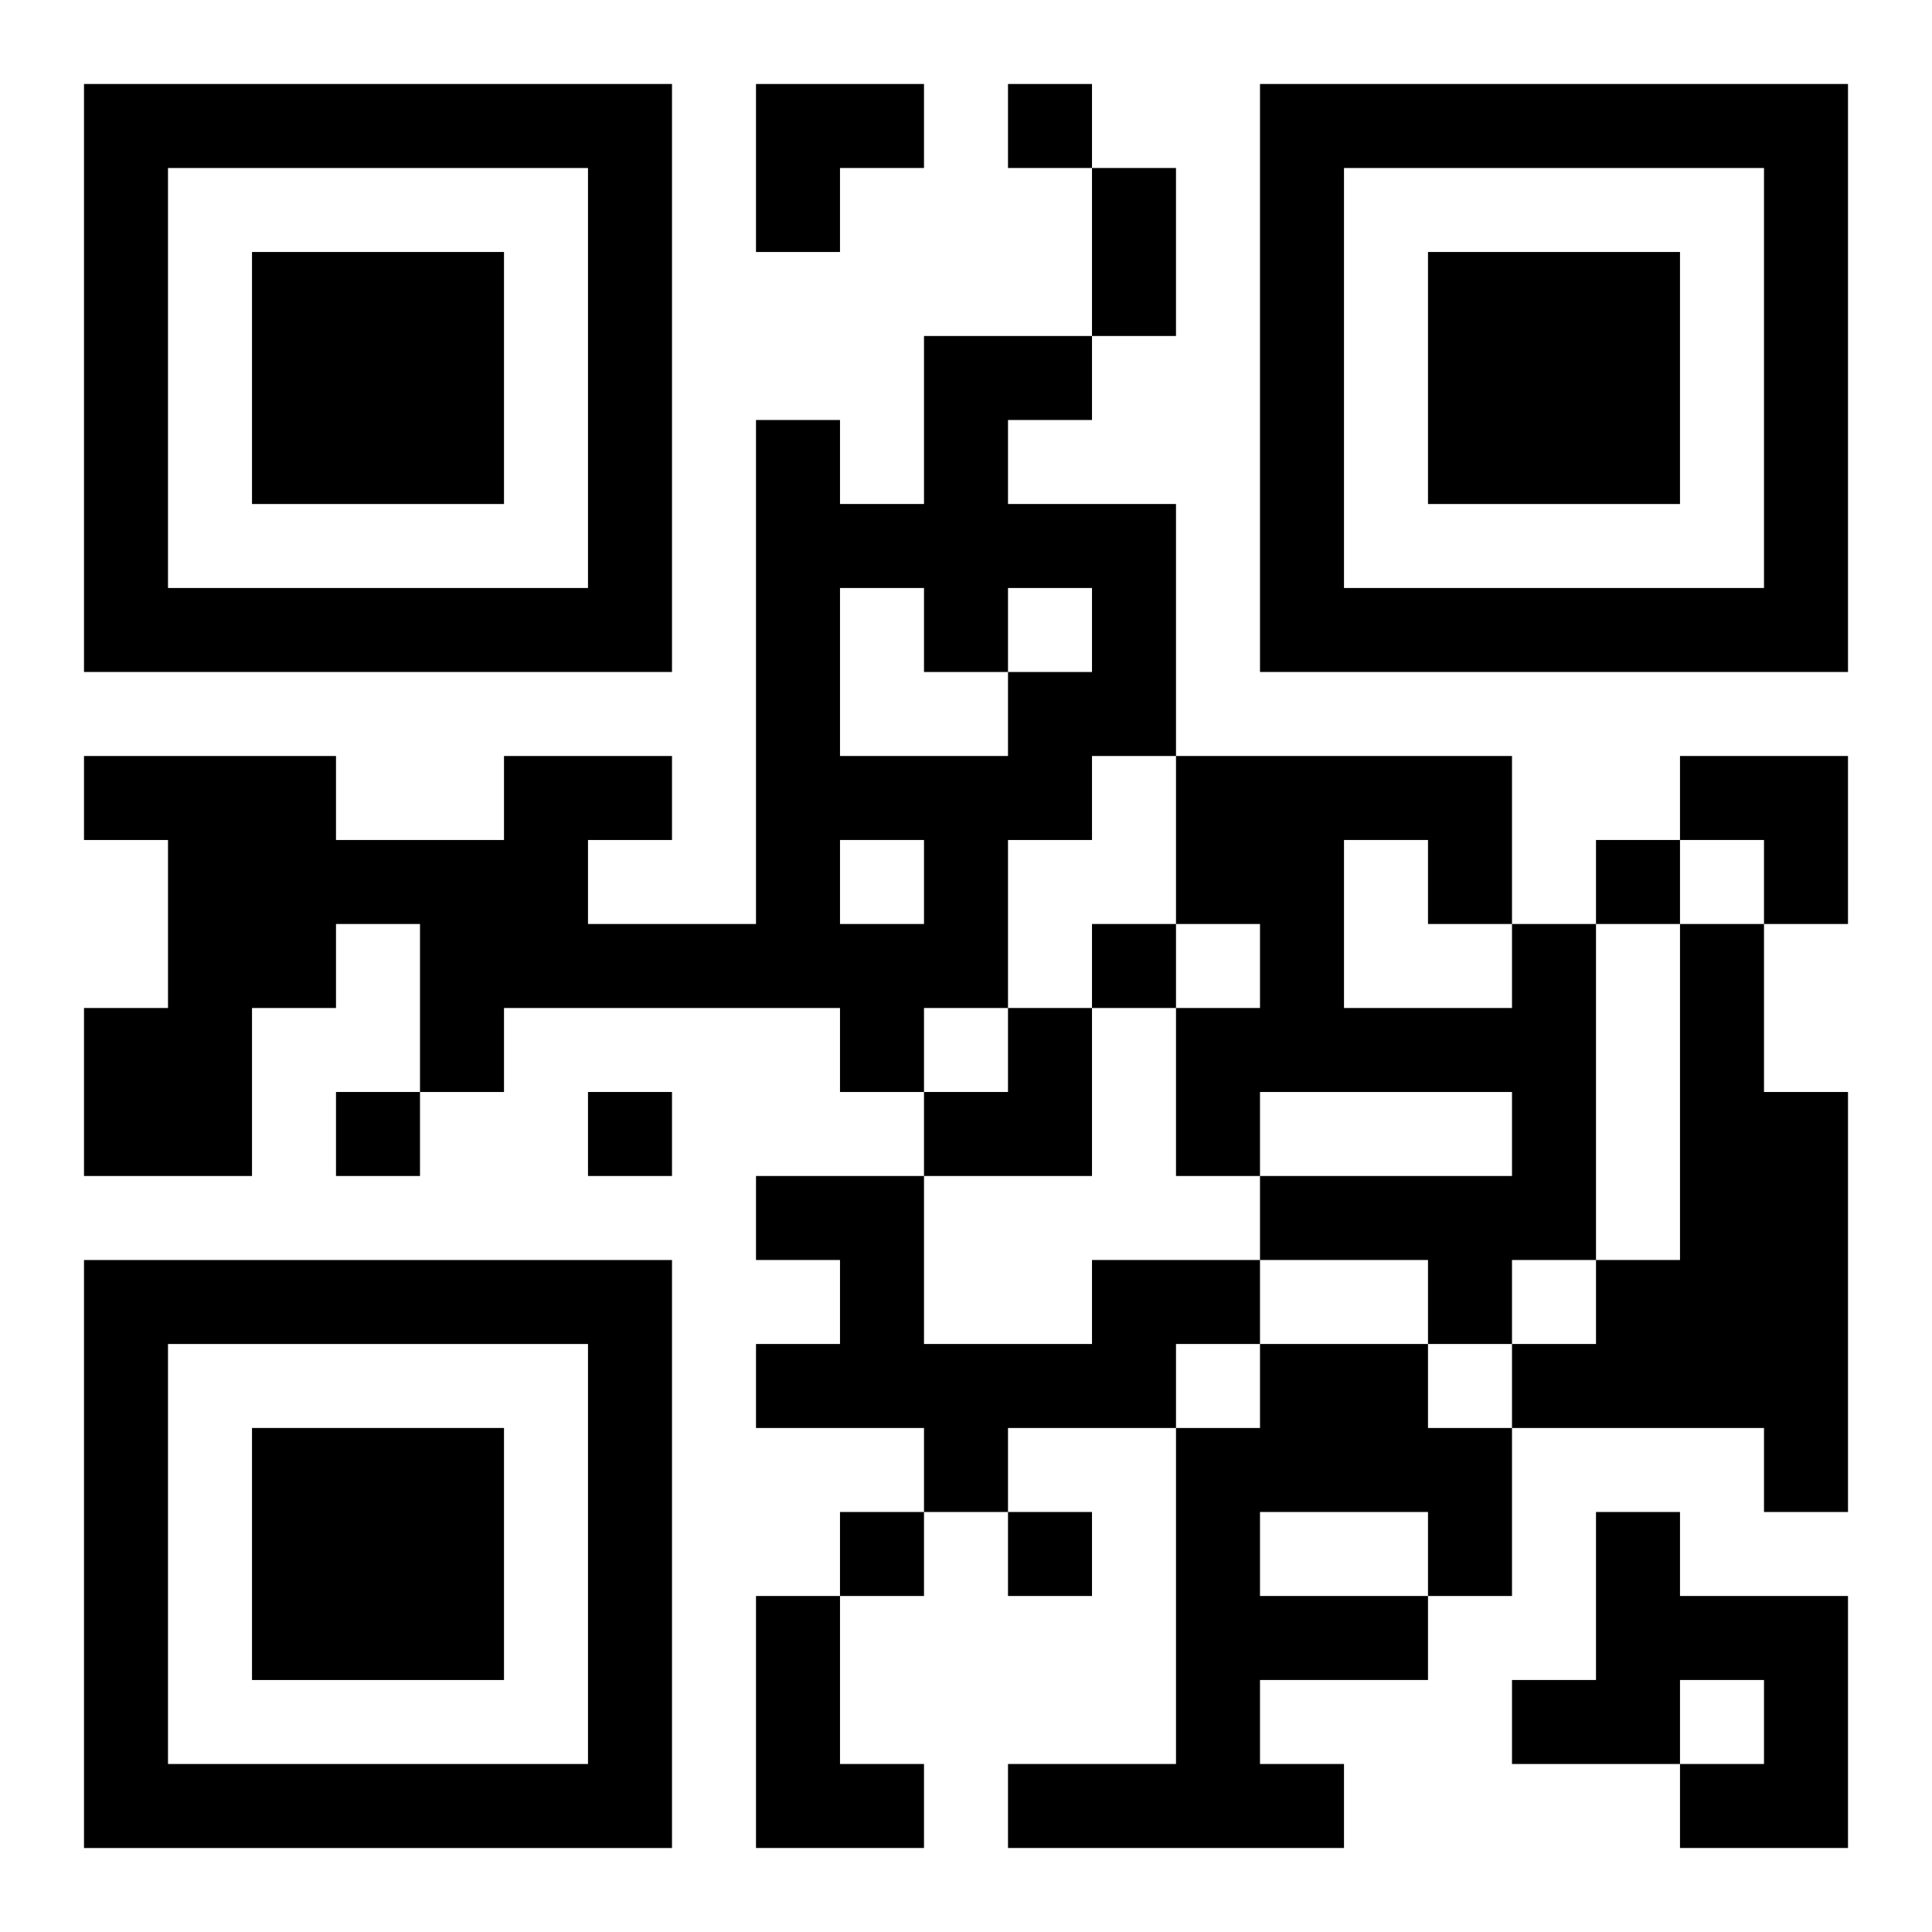 <?xml version="1.0" encoding="UTF-8"?>
<svg width="250" height="250" baseProfile="full" version="1.1" viewBox="-1 -1 23 23" xmlns="http://www.w3.org/2000/svg" xmlns:xlink="http://www.w3.org/1999/xlink"><symbol id="a"><path d="m0 7v7h7v-7h-7zm1 1h5v5h-5v-5zm1 1v3h3v-3h-3z"/></symbol><use y="-7" xlink:href="#a"/><use y="7" xlink:href="#a"/><use x="14" y="-7" xlink:href="#a"/><path d="m10 3h2v1h-1v1h2v3h-1v1h-1v2h-1v1h-1v-1h-4v1h-1v-2h-1v1h-1v2h-2v-2h1v-2h-1v-1h3v1h2v-1h2v1h-1v1h2v-6h1v1h1v-2m-1 3v2h2v-1h1v-1h-1v1h-1v-1h-1m0 3v1h1v-1h-1m8 1h1v4h-1v1h-1v-1h-2v-1h3v-1h-3v1h-1v-2h1v-1h-1v-2h4v2m-2-1v2h2v-1h-1v-1h-1m4 1h1v2h1v5h-1v-1h-3v-1h1v-1h1v-4m-7 4h2v1h-1v1h-2v1h-1v-1h-2v-1h1v-1h-1v-1h2v2h2v-1m2 1h2v1h1v2h-1v1h-2v1h1v1h-4v-1h2v-4h1v-1m0 2v1h2v-1h-2m4 0h1v1h2v3h-2v-1h1v-1h-1v1h-2v-1h1v-2m-10 1h1v2h1v1h-2v-3m3-18v1h1v-1h-1m7 9v1h1v-1h-1m-6 1v1h1v-1h-1m-9 2v1h1v-1h-1m3 0v1h1v-1h-1m3 5v1h1v-1h-1m2 0v1h1v-1h-1m1-16h1v2h-1v-2m-4-1h2v1h-1v1h-1zm11 8h2v2h-1v-1h-1zm-9 3m1 0h1v2h-2v-1h1z"/></svg>
